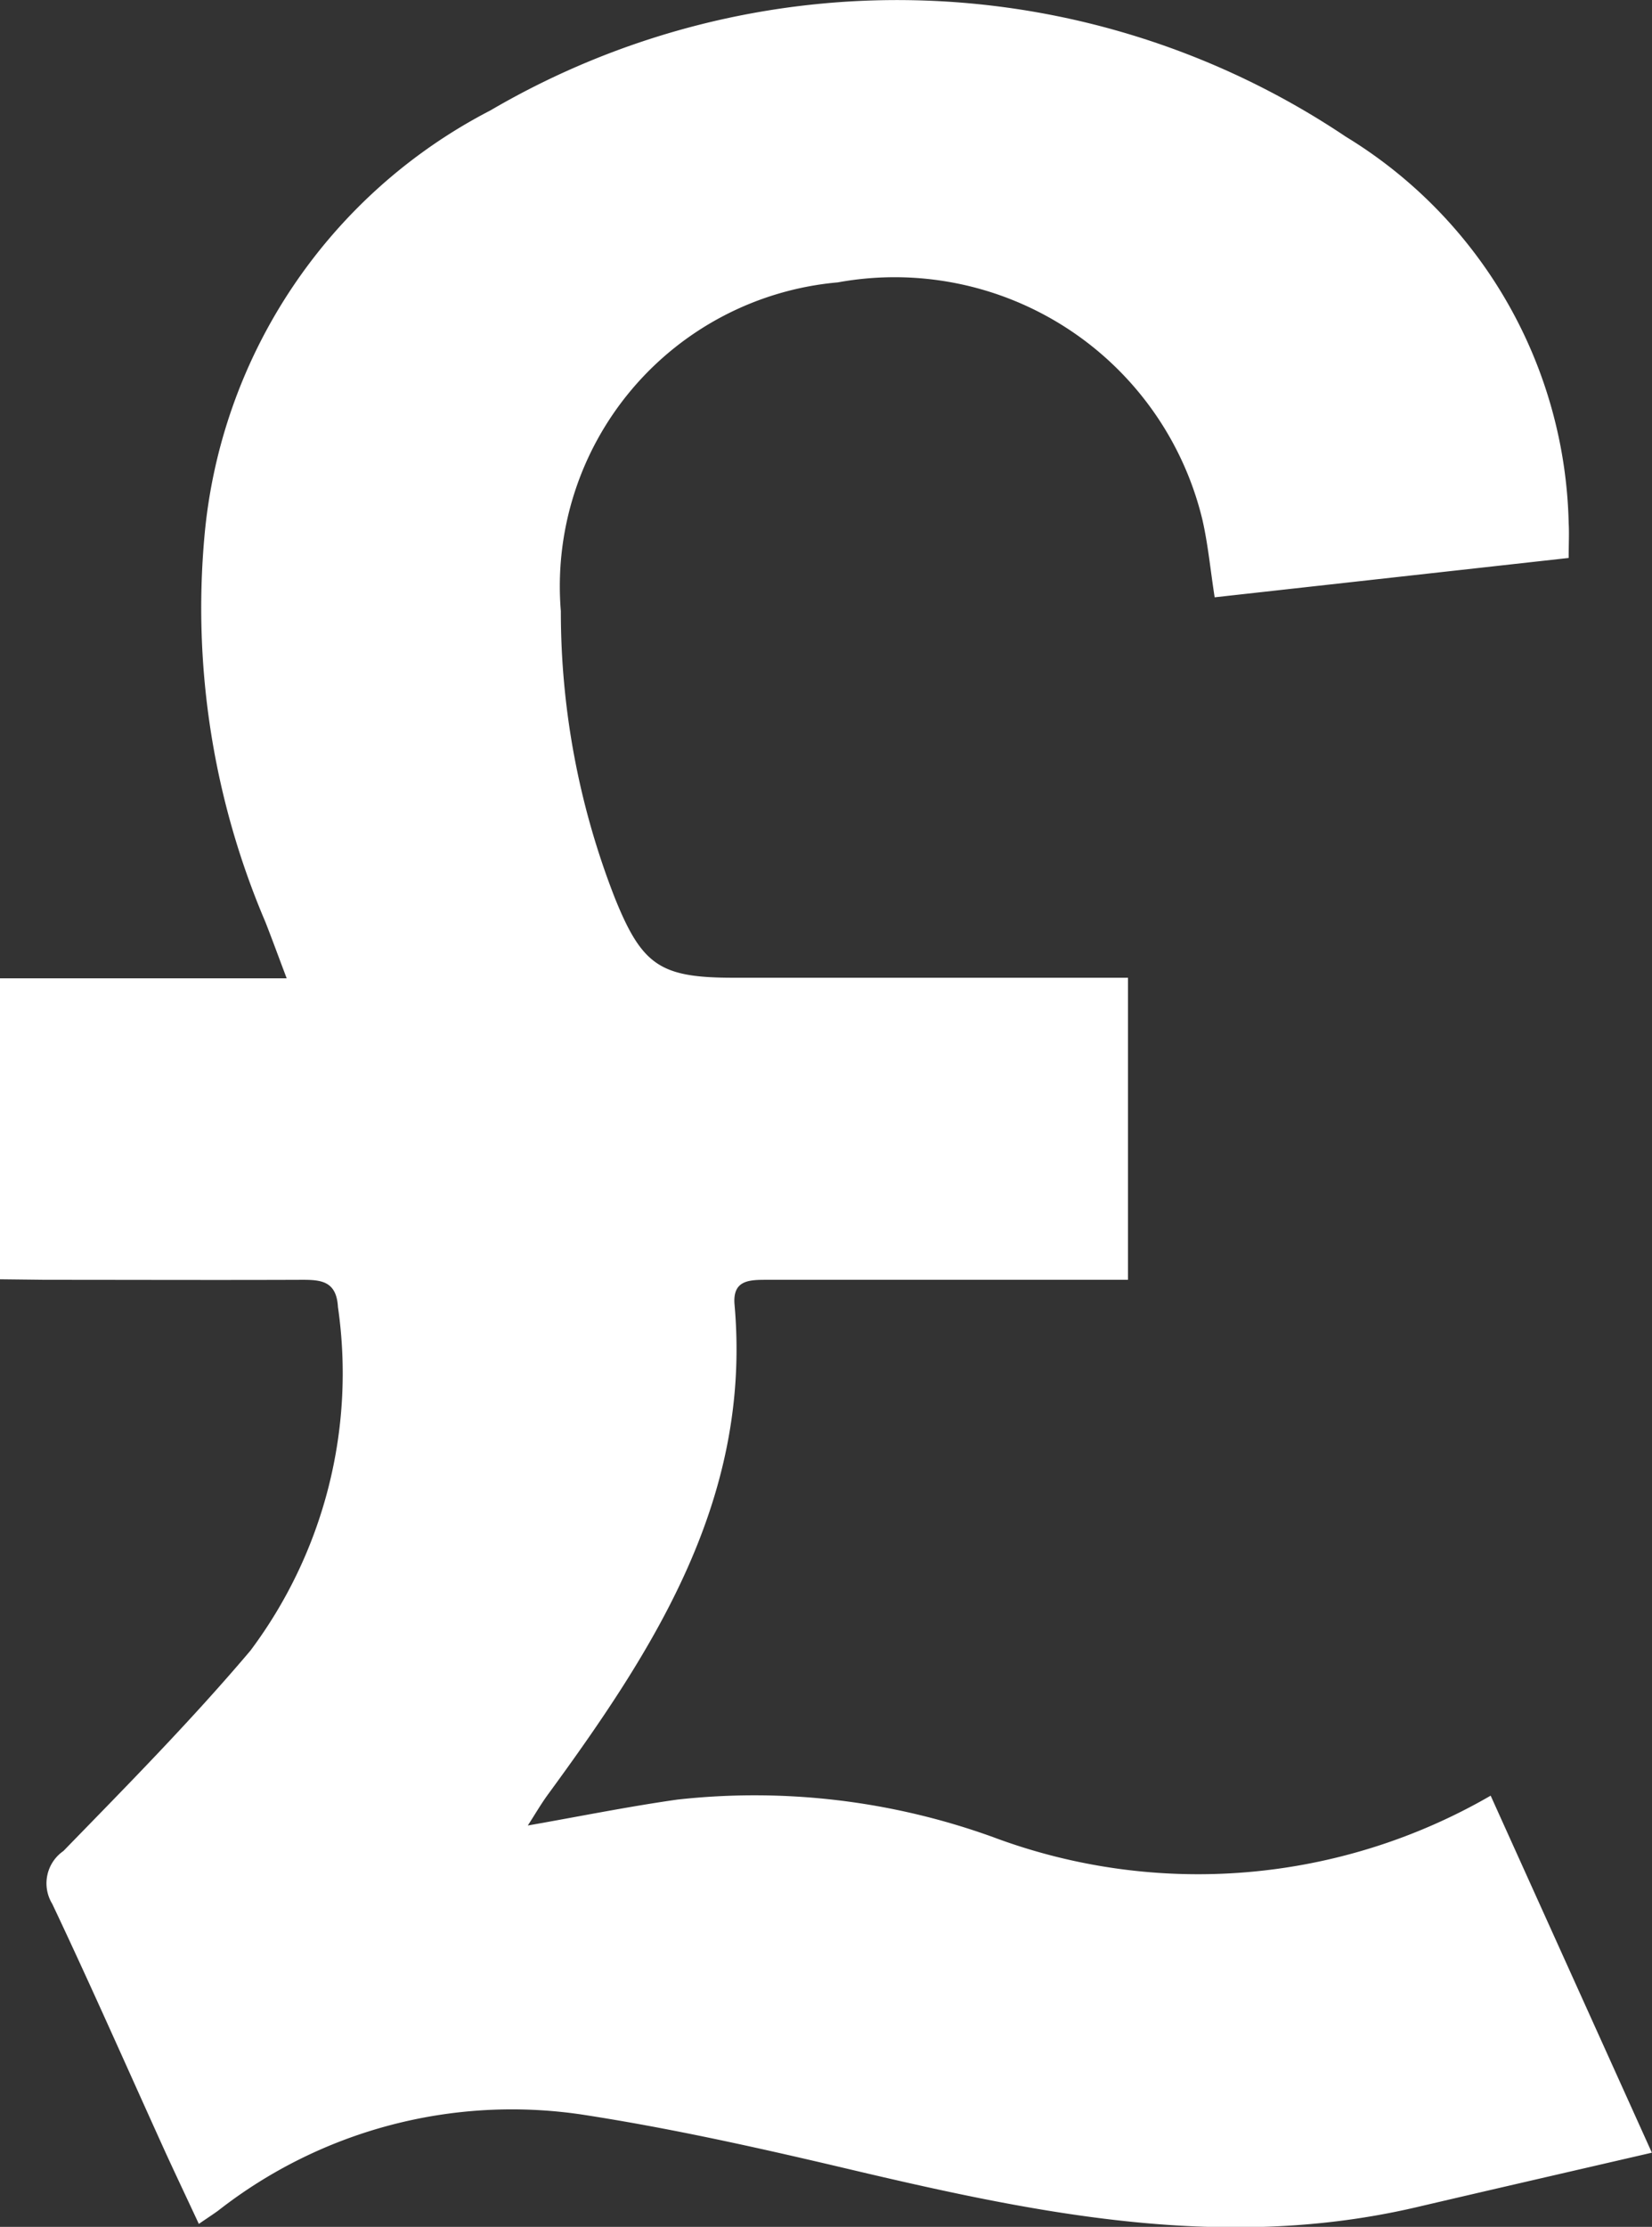 <svg xmlns="http://www.w3.org/2000/svg" width="25.199" height="33.956" viewBox="0 0 25.199 33.956">
  <rect x="0" y="0" width="25.199" height="33.956" fill="#333333" stroke="none"/>
  <g id="Group_48" data-name="Group 48" transform="translate(-1312.589 -399.211)">
    <g id="Group_47" data-name="Group 47">
      <path id="Path_42" data-name="Path 42" d="M1312.589,418.718v-4.589h4.373c-.134-.355-.226-.607-.324-.857a12.2,12.2,0,0,1-.931-5.877,8.122,8.122,0,0,1,4.362-6.5,12.281,12.281,0,0,1,13.048.4,7.084,7.084,0,0,1,3.4,5.894c.009.153,0,.307,0,.53l-5.4.6c-.065-.417-.1-.8-.186-1.179a4.828,4.828,0,0,0-5.563-3.623,4.651,4.651,0,0,0-4.224,5.013,11.982,11.982,0,0,0,.825,4.377c.418,1.036.7,1.213,1.816,1.213h6.01v4.606h-.839q-2.331,0-4.662,0c-.275,0-.536,0-.5.385.26,2.954-1.221,5.242-2.854,7.473-.1.138-.187.288-.3.463.792-.139,1.533-.289,2.28-.395a10.7,10.7,0,0,1,4.82.573,8.915,8.915,0,0,0,7.587-.633l2.459,5.444c-1.254.29-2.431.56-3.606.835-3.017.7-5.934.058-8.853-.634-1.279-.3-2.567-.584-3.865-.783a7.271,7.271,0,0,0-5.548,1.468c-.079.057-.161.11-.292.2-.172-.369-.338-.719-.5-1.071-.577-1.271-1.139-2.548-1.736-3.809a.6.6,0,0,1,.17-.806c.973-1,1.954-1.993,2.853-3.056a7.055,7.055,0,0,0,1.335-5.239c-.023-.4-.261-.416-.561-.415-1.3.005-2.6,0-3.9,0Z" fill="#fff"/>
    </g>
  </g>
</svg>

